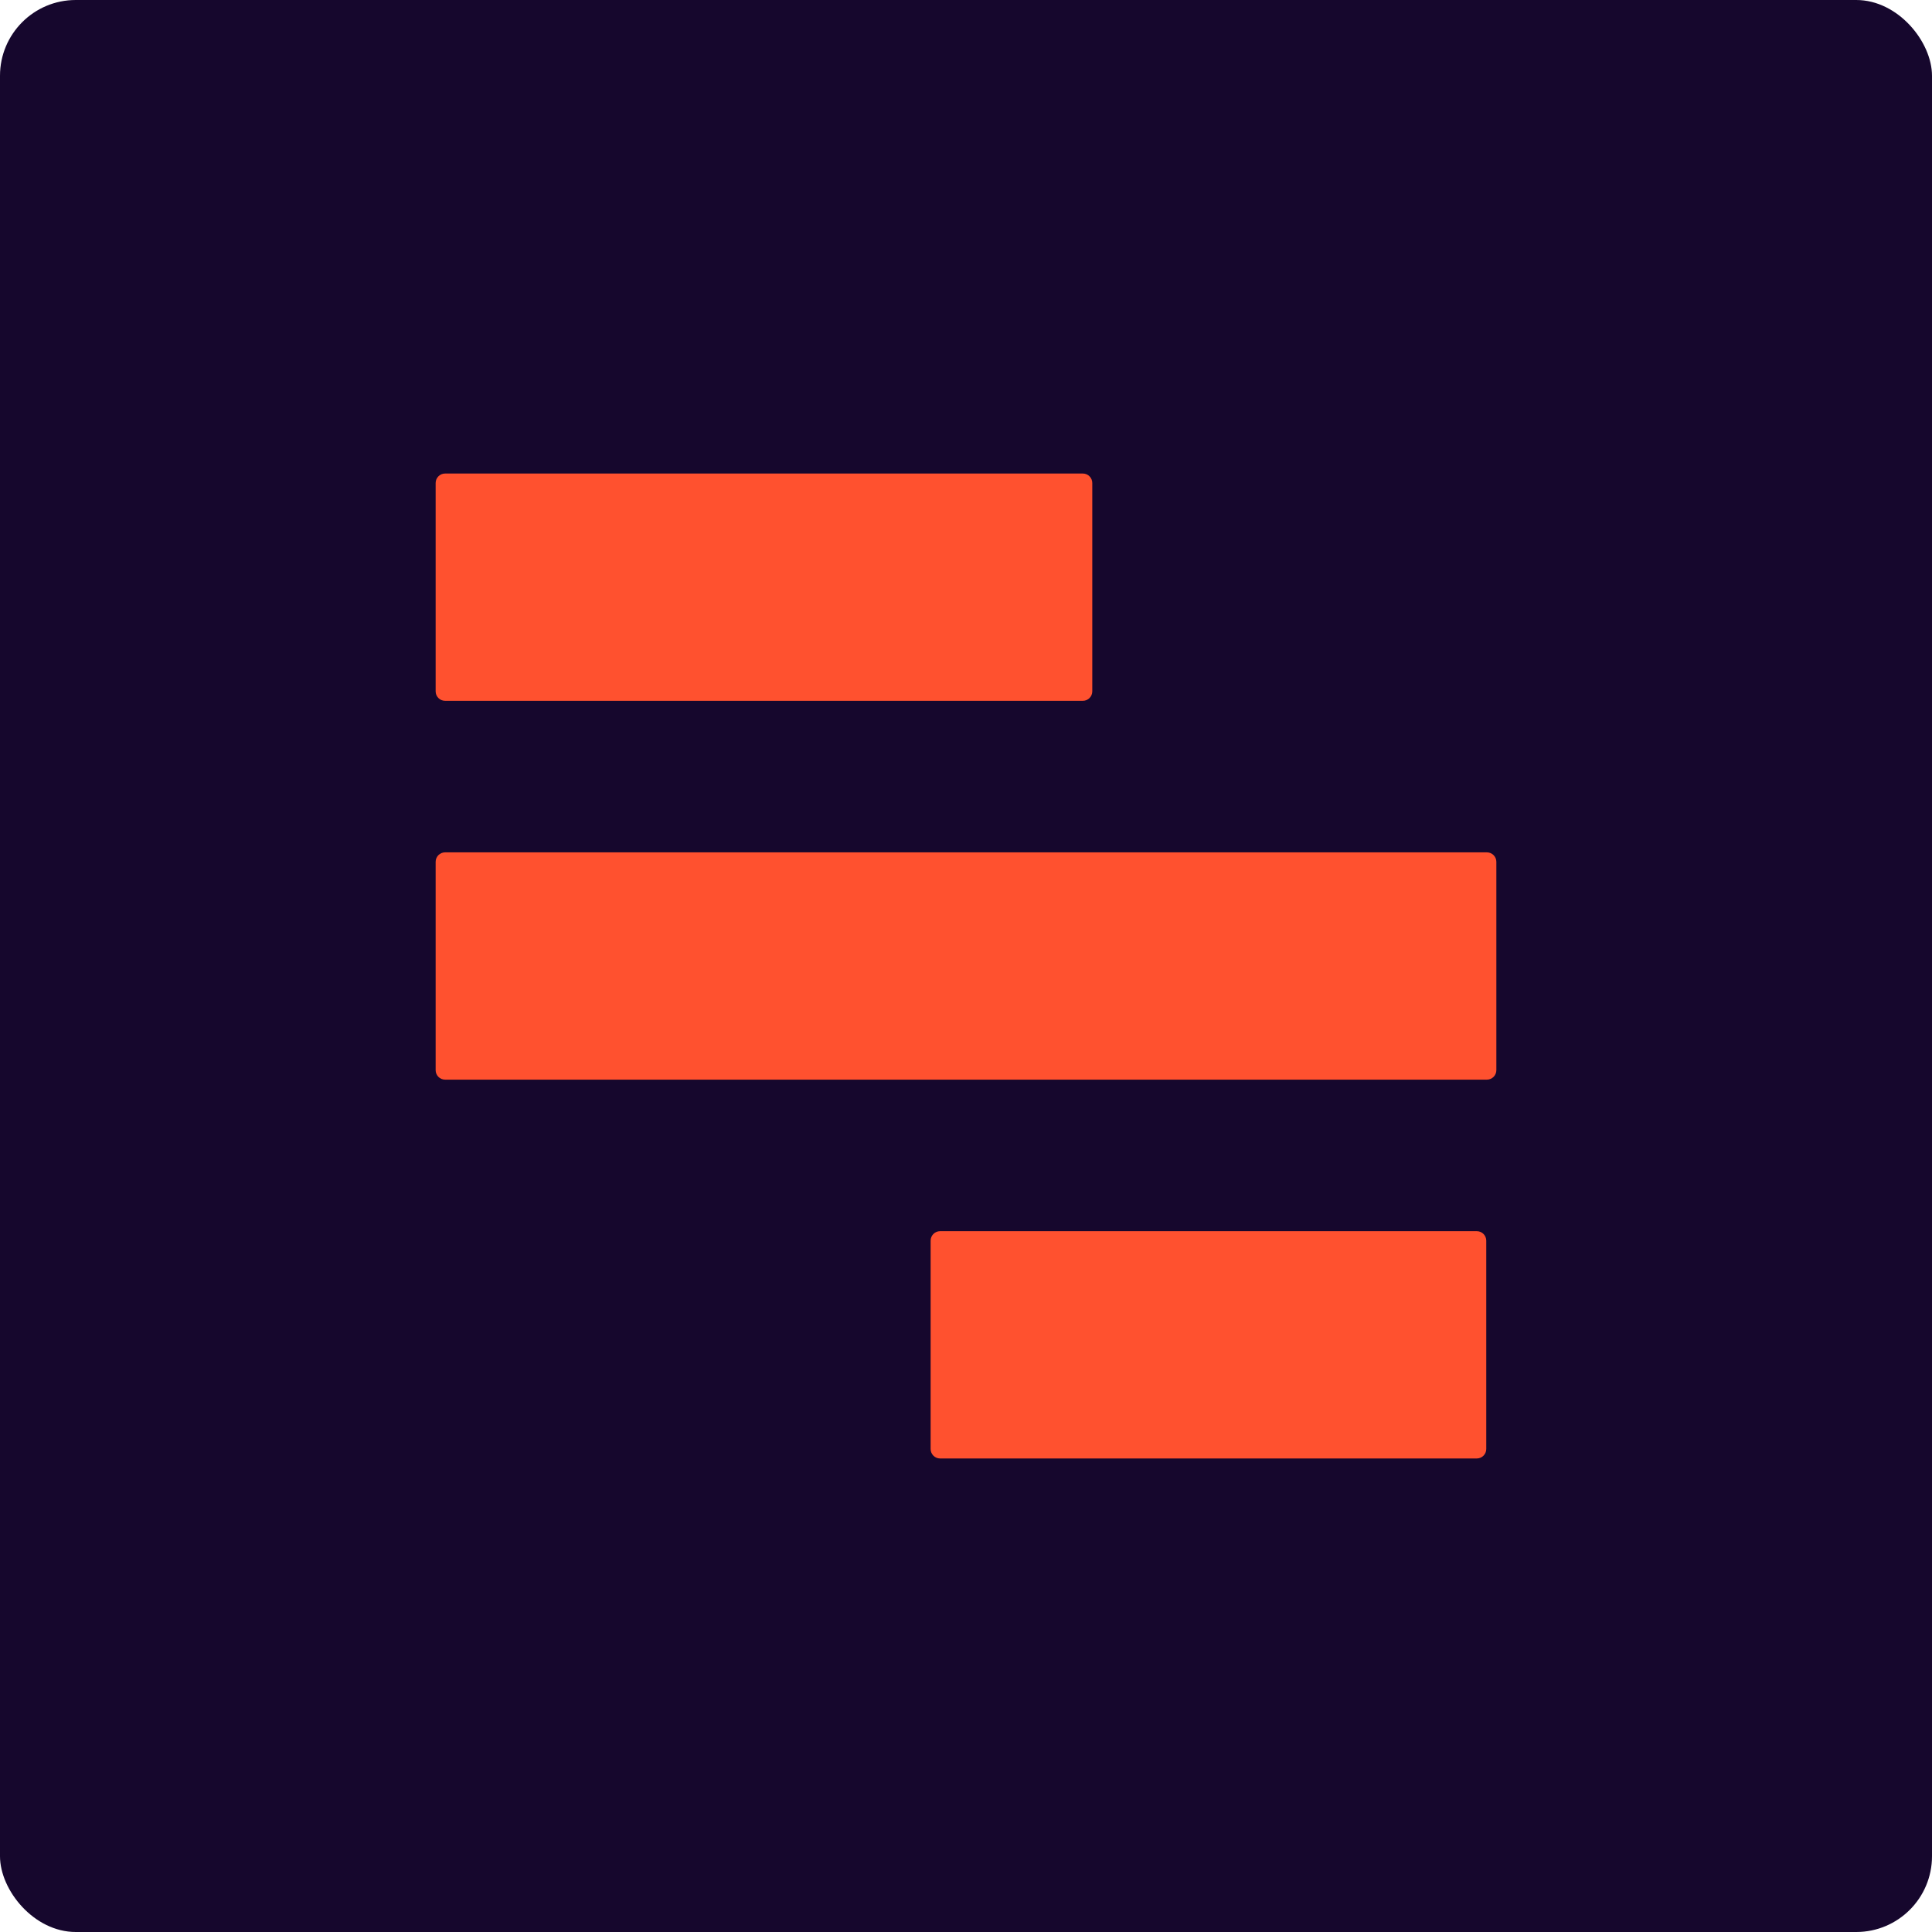 <svg width="102" height="102" viewBox="0 0 102 102" fill="none" xmlns="http://www.w3.org/2000/svg">
<rect width="102" height="102" rx="4" fill="#16072D"/>
<path fill-rule="evenodd" clip-rule="evenodd" d="M57.667 36.5C57.667 36.776 57.443 37 57.167 37H23.5C23.224 37 23 36.776 23 36.5V25.5C23 25.224 23.224 25 23.5 25H57.167C57.443 25 57.667 25.224 57.667 25.5V36.5ZM79 56.5C79 56.776 78.776 57 78.5 57H23.5C23.224 57 23 56.776 23 56.5V45.5C23 45.224 23.224 45 23.5 45H78.5C78.776 45 79 45.224 79 45.5V56.5ZM77.967 77C78.243 77 78.467 76.776 78.467 76.5V65.5C78.467 65.224 78.243 65 77.967 65H49.633C49.357 65 49.133 65.224 49.133 65.5L49.133 76.5C49.133 76.776 49.357 77 49.633 77L77.967 77Z" fill="#FF512F"/>
</svg>
